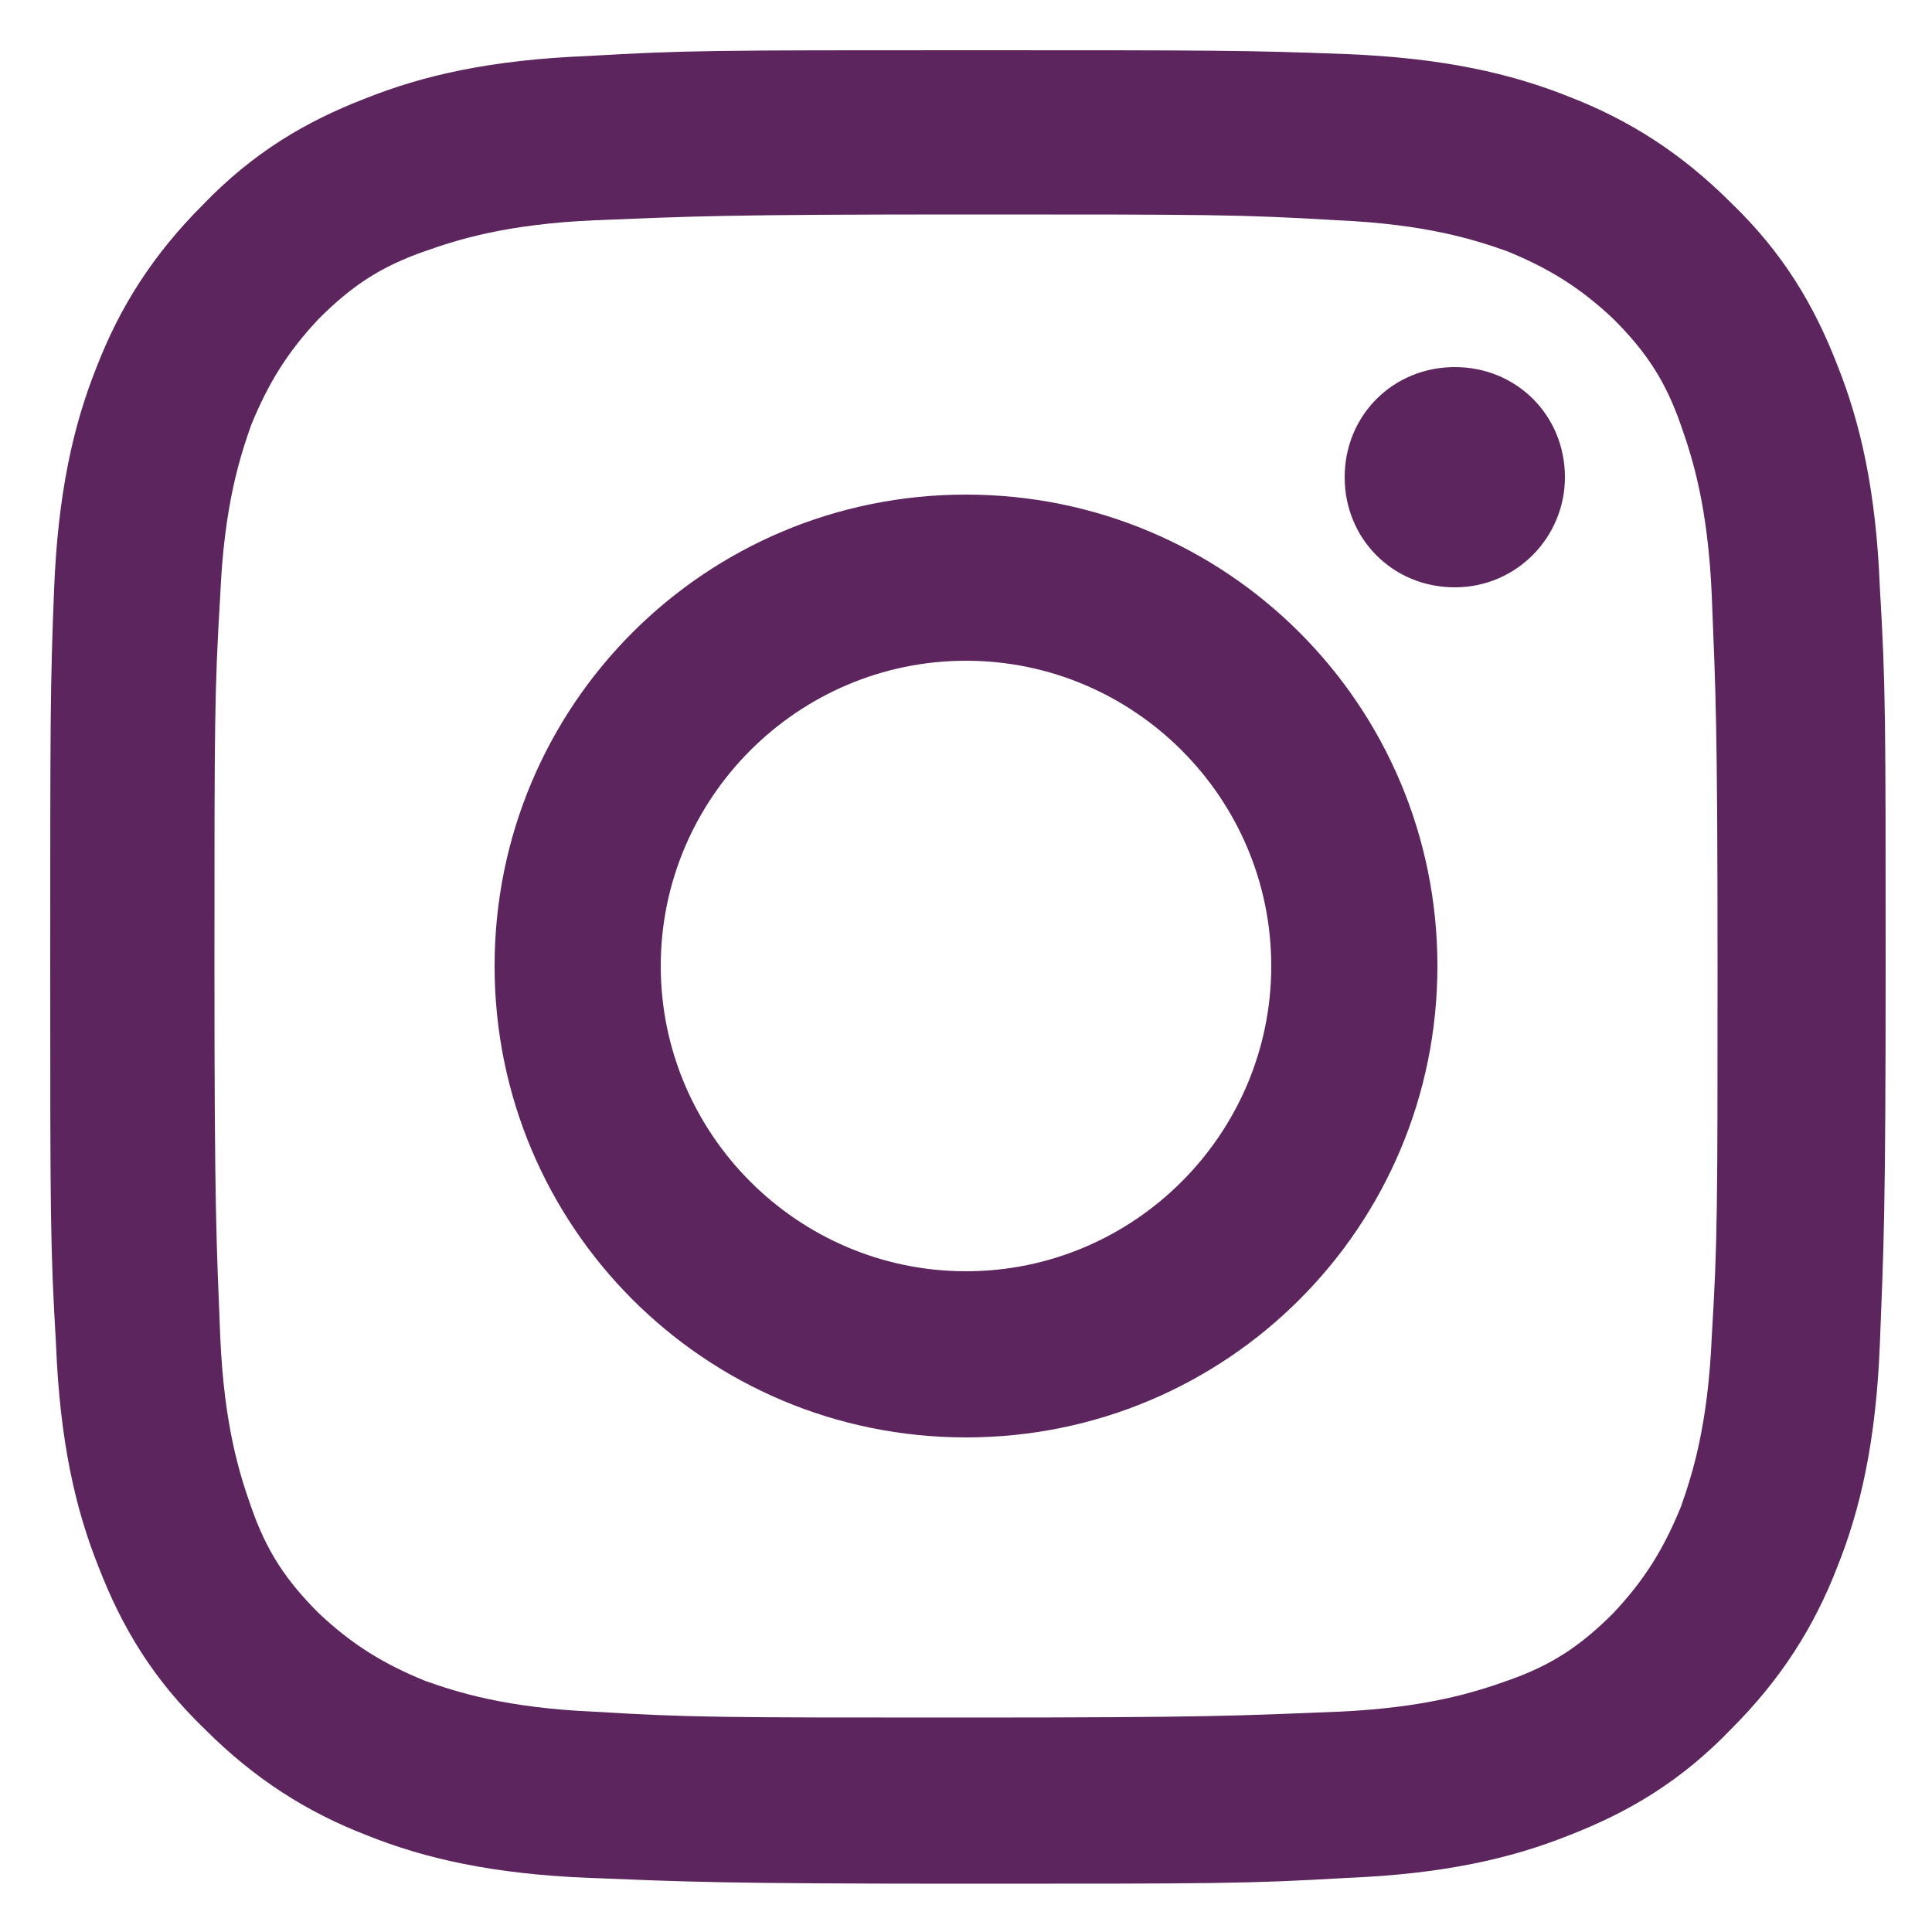 <?xml version="1.0" encoding="UTF-8"?>
<svg id="Layer_1" data-name="Layer 1" xmlns="http://www.w3.org/2000/svg" version="1.1" viewBox="0 0 100 100">
  <defs>
    <style>
      .cls-1 {
        display: none;
        fill: #e8bc4d;
      }

      .cls-1, .cls-2 {
        stroke-width: 0px;
      }

      .cls-2 {
        fill: #5c255d;
      }
    </style>
  </defs>
  <path class="cls-1" d="M173.4,22h10c1.1,0,2-.9,2-2V6.5c0-1-.8-1.9-1.8-2-3.2-.2-9.4-.5-13.9-.5-12.3,0-20.3,7.4-20.3,20.7v13.3h-14c-1.1,0-2,.9-2,2v14c0,1.1.9,2,2,2h14v38c0,1.1.9,2,2,2h14c1.1,0,2-.9,2-2v-38h14.4c1,0,1.9-.8,2-1.8l1.6-14c.1-1.2-.8-2.2-2-2.2h-16v-10c0-3.3,2.7-6,6-6Z"/>
  <g>
    <path class="cls-2" d="M50,2.6c-12.9,0-14.5,0-19.6.3-5,.2-8.5,1-11.5,2.2-3.1,1.2-5.8,2.8-8.4,5.5-2.6,2.6-4.3,5.3-5.5,8.4-1.2,3-2,6.5-2.2,11.5s-.2,6.6-.2,19.5,0,14.5.3,19.6c.2,5,1,8.5,2.2,11.5,1.2,3.1,2.8,5.8,5.5,8.4,2.6,2.6,5.3,4.3,8.4,5.5,3,1.2,6.5,2,11.5,2.2,5.1.2,6.7.3,19.6.3s14.5,0,19.6-.3c5-.2,8.5-1,11.5-2.2,3.1-1.2,5.8-2.8,8.4-5.5,2.6-2.6,4.3-5.3,5.5-8.4,1.2-3,2-6.5,2.2-11.5.2-5.1.3-6.7.3-19.6s0-14.5-.3-19.6c-.2-5-1-8.5-2.2-11.5-1.2-3.1-2.8-5.8-5.5-8.4-2.6-2.6-5.3-4.3-8.4-5.5-3-1.2-6.5-2-11.5-2.2-5.2-.2-6.8-.2-19.7-.2ZM50,11.1c12.7,0,14.2,0,19.2.3,4.6.2,7.1,1,8.8,1.6,2.2.9,3.8,1.9,5.5,3.5,1.7,1.7,2.7,3.2,3.5,5.5.6,1.7,1.4,4.2,1.6,8.8.2,5,.3,6.5.3,19.2s0,14.2-.3,19.2c-.2,4.6-1,7.1-1.6,8.8-.9,2.2-1.9,3.8-3.5,5.5-1.7,1.7-3.2,2.7-5.5,3.5-1.7.6-4.2,1.4-8.8,1.6-5,.2-6.5.3-19.2.3s-14.2,0-19.2-.3c-4.6-.2-7.1-1-8.8-1.6-2.2-.9-3.8-1.9-5.5-3.5-1.7-1.7-2.7-3.2-3.5-5.5-.6-1.7-1.4-4.2-1.6-8.8-.2-5-.3-6.5-.3-19.2s0-14.2.3-19.2c.2-4.6,1-7.1,1.6-8.8.9-2.2,1.9-3.8,3.5-5.5,1.7-1.7,3.2-2.7,5.5-3.5,1.7-.6,4.2-1.4,8.8-1.6,5-.2,6.5-.3,19.2-.3"/>
    <path class="cls-2" d="M50,65.8c-8.7,0-15.8-7.1-15.8-15.8s7.1-15.8,15.8-15.8,15.8,7.1,15.8,15.8-7.1,15.8-15.8,15.8ZM50,25.6c-13.5,0-24.4,10.9-24.4,24.4s10.9,24.4,24.4,24.4,24.4-10.9,24.4-24.4-10.9-24.4-24.4-24.4M81,24.7c0,3.1-2.5,5.7-5.7,5.7s-5.7-2.5-5.7-5.7,2.5-5.7,5.7-5.7,5.7,2.5,5.7,5.7"/>
  </g>
</svg>